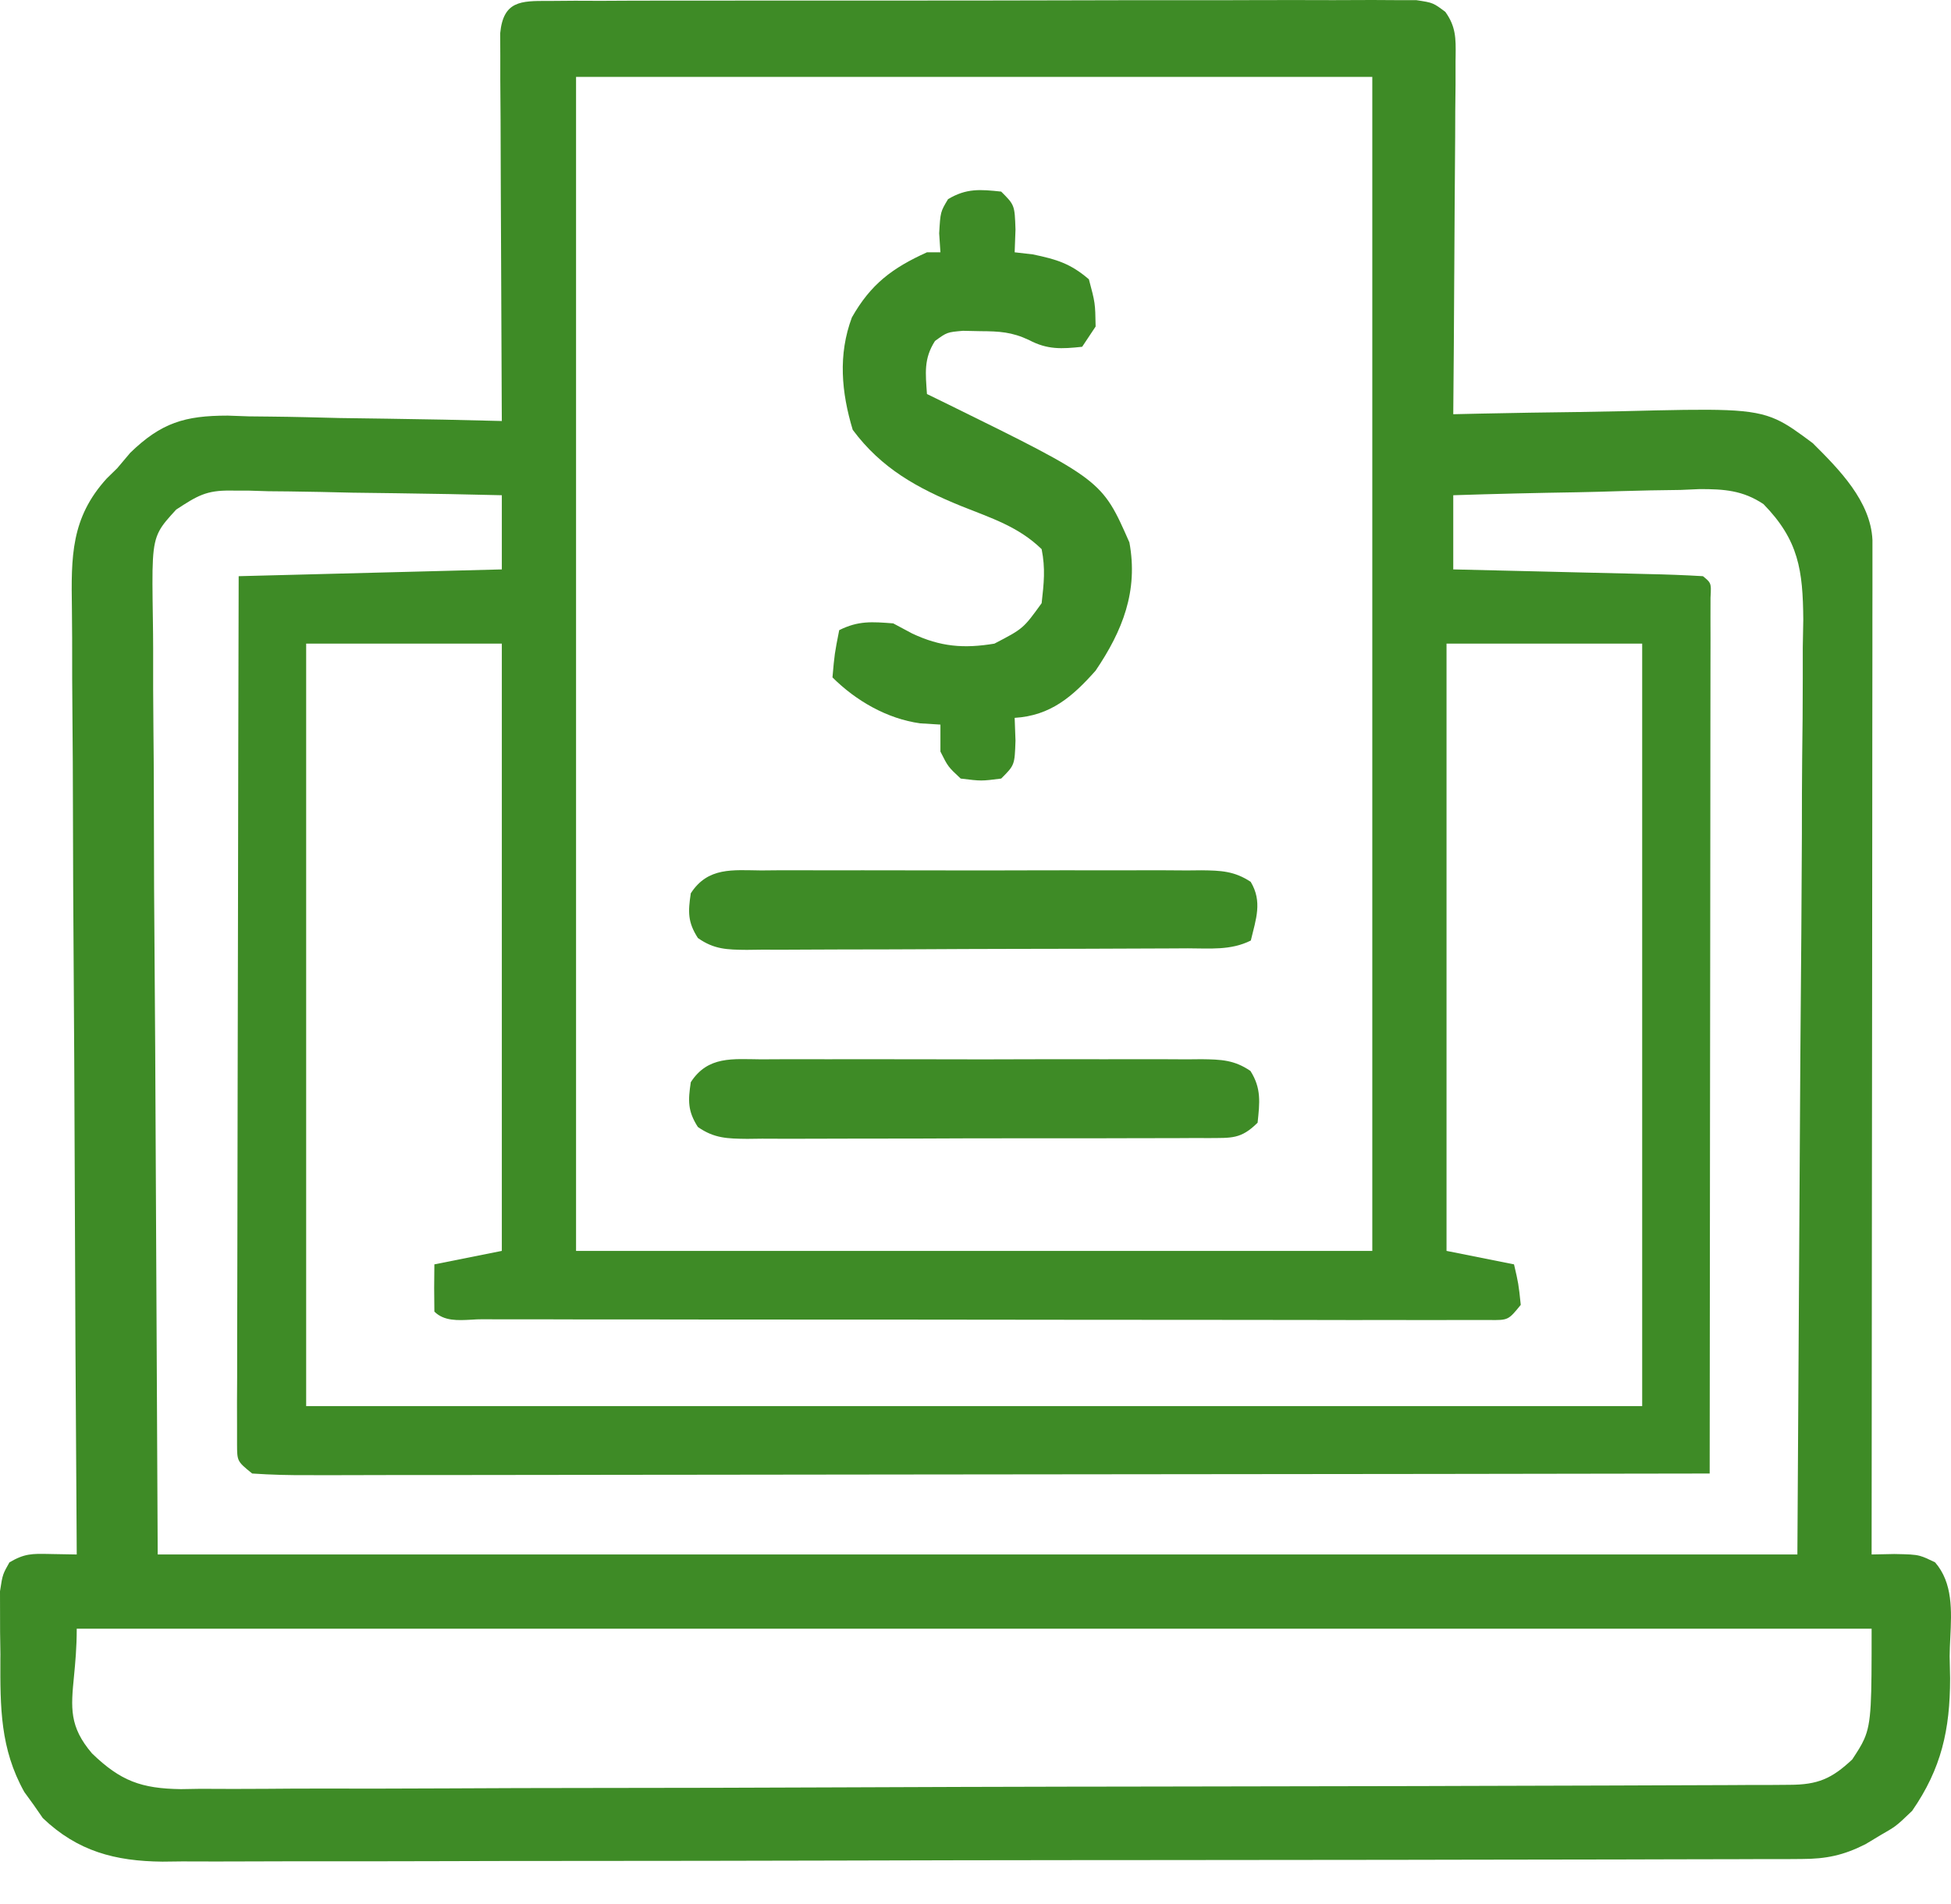 <?xml version="1.0" encoding="UTF-8"?>
<svg xmlns="http://www.w3.org/2000/svg" width="42" height="41" viewBox="0 0 42 41" fill="none">
  <path fill-rule="evenodd" clip-rule="evenodd" d="M11.876 0.02L12.379 0.016L12.933 0.018C13.127 0.017 13.321 0.016 13.515 0.015C14.043 0.013 14.57 0.013 15.098 0.014C15.532 0.014 15.967 0.013 16.401 0.012L16.418 0.012C17.456 0.011 18.494 0.011 19.532 0.012C20.604 0.012 21.676 0.011 22.747 0.008C23.667 0.005 24.586 0.004 25.505 0.005C26.055 0.005 26.604 0.005 27.154 0.002C27.67 0.001 28.187 0.001 28.703 0.003C28.984 0.003 29.264 0.002 29.545 0L30.049 0.003L30.488 0.003C30.677 0.032 30.767 0.045 30.848 0.08C30.922 0.112 30.988 0.161 31.114 0.255L31.114 0.255L31.114 0.255C31.344 0.575 31.34 0.833 31.336 1.199C31.335 1.237 31.335 1.276 31.334 1.316L31.334 1.827L31.328 2.379L31.326 2.944C31.324 3.439 31.32 3.934 31.315 4.429C31.311 4.894 31.309 5.36 31.307 5.826L31.307 5.827L31.306 5.945C31.302 6.936 31.294 7.927 31.285 8.918L31.862 8.905C32.574 8.889 33.286 8.879 33.998 8.87C34.305 8.866 34.612 8.86 34.919 8.853C37.043 8.801 37.702 8.786 38.243 9.031C38.486 9.141 38.706 9.304 39.024 9.541C39.593 10.107 40.27 10.79 40.309 11.625L40.309 12.121L40.309 12.689L40.308 13.316L40.308 13.973C40.308 14.568 40.307 15.164 40.306 15.76C40.305 16.322 40.305 16.884 40.305 17.447L40.305 17.626C40.304 18.805 40.303 19.983 40.302 21.162C40.3 22.503 40.299 23.845 40.298 25.187C40.297 27.947 40.294 30.707 40.291 33.467L40.778 33.457C41.082 33.463 41.212 33.465 41.333 33.498C41.423 33.523 41.508 33.564 41.657 33.636C42.043 34.08 42.013 34.681 41.985 35.259V35.259C41.978 35.393 41.972 35.526 41.971 35.655L41.981 36.137C41.979 37.238 41.795 38.074 41.163 38.987L41.163 38.987L41.162 38.988L41.162 38.988C40.974 39.169 40.889 39.249 40.796 39.318C40.72 39.373 40.639 39.42 40.491 39.505L40.158 39.705C39.687 39.944 39.312 40.022 38.791 40.023L38.399 40.026L37.969 40.025L37.512 40.027C37.004 40.029 36.496 40.029 35.988 40.03L34.899 40.033C33.807 40.035 32.716 40.037 31.625 40.038L30.082 40.041C28.373 40.043 26.664 40.045 24.955 40.046L23.625 40.047L23.291 40.047C21.506 40.048 19.72 40.052 17.935 40.057C16.102 40.062 14.268 40.064 12.435 40.065C11.406 40.065 10.377 40.066 9.348 40.07C8.379 40.073 7.411 40.074 6.443 40.072C6.088 40.072 5.732 40.073 5.377 40.075C4.892 40.078 4.407 40.077 3.921 40.075L3.496 40.08C2.478 40.07 1.672 39.858 0.922 39.143L0.726 38.86L0.523 38.58C0.002 37.647 0.005 36.751 0.008 35.717L0.009 35.619L0.002 35.138L0.001 34.678L0 34.259C0.029 34.067 0.043 33.978 0.072 33.896C0.097 33.825 0.134 33.759 0.203 33.637L0.203 33.637L0.203 33.637C0.526 33.446 0.693 33.449 1.049 33.456L1.089 33.457L1.652 33.467L1.65 33.123C1.63 30.36 1.616 27.597 1.607 24.834C1.602 23.498 1.596 22.162 1.586 20.826C1.577 19.661 1.572 18.496 1.57 17.331C1.569 16.714 1.566 16.098 1.56 15.481C1.554 14.9 1.552 14.32 1.553 13.739C1.553 13.526 1.551 13.313 1.548 13.101C1.531 11.986 1.524 11.15 2.3 10.299L2.524 10.08L2.804 9.748C3.472 9.101 3.979 8.948 4.902 8.948L5.356 8.964L5.83 8.969C6.326 8.974 6.821 8.987 7.317 9C7.655 9.005 7.992 9.01 8.33 9.014C9.155 9.025 9.979 9.042 10.803 9.064L10.801 8.735C10.796 7.713 10.791 6.691 10.788 5.67C10.787 5.144 10.785 4.619 10.781 4.094C10.778 3.587 10.777 3.08 10.776 2.573C10.775 2.286 10.773 1.998 10.77 1.71L10.77 1.181L10.768 0.714C10.835 0.019 11.213 0.019 11.792 0.02L11.876 0.02ZM12.401 1.655H29.542V26.931H12.401V1.655ZM10.803 13.857H6.591V30.272H35.352V13.857H31.14V26.931L32.593 27.221C32.641 27.427 32.665 27.532 32.683 27.639C32.702 27.75 32.714 27.863 32.738 28.093C32.469 28.424 32.469 28.424 32.053 28.419L31.542 28.419C31.241 28.42 30.94 28.421 30.639 28.42C30.418 28.419 30.196 28.419 29.975 28.419C29.373 28.42 28.772 28.42 28.171 28.418C27.531 28.417 26.891 28.416 26.251 28.416C25.181 28.417 24.111 28.416 23.041 28.414C21.793 28.412 20.545 28.41 19.297 28.41C18.089 28.41 16.881 28.41 15.672 28.409L15.602 28.409C15.113 28.408 14.624 28.408 14.136 28.407C13.521 28.407 12.906 28.407 12.292 28.406L11.615 28.404H11.611C11.296 28.404 10.982 28.405 10.667 28.404L10.383 28.403C10.307 28.402 10.228 28.407 10.148 28.412C9.857 28.428 9.558 28.445 9.351 28.238C9.345 27.899 9.345 27.56 9.351 27.221L10.803 26.931V13.857ZM4.966 10.562L5.362 10.563L5.782 10.576L6.218 10.58C6.675 10.585 7.132 10.596 7.59 10.607C7.9 10.611 8.211 10.615 8.522 10.619C9.283 10.629 10.043 10.643 10.803 10.662V12.259L5.138 12.405C5.132 14.881 5.126 17.357 5.123 19.833C5.122 20.982 5.12 22.132 5.116 23.282C5.113 24.283 5.112 25.285 5.111 26.287C5.111 26.818 5.11 27.348 5.108 27.879C5.105 28.471 5.105 29.062 5.105 29.654L5.102 30.19L5.103 30.676L5.103 31.101C5.104 31.271 5.105 31.361 5.139 31.436C5.178 31.52 5.258 31.586 5.429 31.724C5.842 31.752 6.241 31.762 6.655 31.759L7.044 31.76C7.472 31.76 7.901 31.759 8.329 31.757H8.329L8.342 31.757C8.651 31.757 8.96 31.757 9.269 31.757C10.111 31.757 10.953 31.756 11.794 31.754C12.589 31.752 13.384 31.752 14.179 31.751H14.182L14.43 31.751C16.095 31.75 17.759 31.748 19.424 31.745C21.319 31.742 23.214 31.74 25.109 31.739C29.008 31.736 32.906 31.731 36.805 31.724C36.808 29.227 36.811 26.729 36.812 24.232C36.813 23.072 36.814 21.913 36.816 20.753C36.817 19.743 36.818 18.732 36.819 17.722C36.819 17.187 36.819 16.651 36.82 16.116C36.822 15.52 36.822 14.923 36.822 14.326L36.823 13.785L36.822 13.295L36.823 12.867C36.833 12.691 36.837 12.614 36.807 12.553C36.784 12.506 36.739 12.47 36.66 12.405C36.262 12.381 35.868 12.367 35.47 12.359L35.109 12.35C34.727 12.34 34.345 12.331 33.963 12.323L33.188 12.304C32.554 12.288 31.92 12.274 31.285 12.259V10.662C32.177 10.633 33.068 10.612 33.96 10.598C34.263 10.592 34.566 10.584 34.869 10.574C35.306 10.56 35.742 10.553 36.179 10.548L36.587 10.53C37.113 10.529 37.519 10.556 37.964 10.854C38.721 11.629 38.812 12.277 38.82 13.341L38.809 13.942C38.809 14.159 38.809 14.376 38.809 14.593C38.809 15.171 38.804 15.749 38.796 16.327C38.791 16.828 38.79 17.329 38.79 17.83L38.79 17.957C38.785 19.372 38.773 20.788 38.761 22.203L38.761 22.205L38.757 22.718L38.693 33.467H3.395L3.341 22.555L3.317 19.109L3.317 19.108C3.314 18.163 3.313 17.861 3.313 17.56L3.312 17.07C3.311 16.616 3.308 16.162 3.303 15.708C3.297 15.129 3.295 14.55 3.297 13.97C3.296 13.758 3.295 13.545 3.291 13.333C3.273 12.128 3.267 11.736 3.428 11.432C3.505 11.285 3.621 11.159 3.793 10.971C4.245 10.676 4.439 10.554 4.966 10.562ZM40.291 35.065H1.652C1.652 35.475 1.62 35.805 1.593 36.087C1.527 36.766 1.487 37.172 1.981 37.75C2.596 38.345 3.044 38.507 3.894 38.519L4.313 38.512C4.789 38.515 5.265 38.516 5.741 38.512C6.09 38.509 6.439 38.507 6.788 38.507C7.738 38.509 8.688 38.508 9.638 38.503C10.648 38.497 11.658 38.495 12.668 38.494C14.466 38.493 16.265 38.489 18.064 38.481C19.816 38.474 21.568 38.468 23.32 38.465L23.648 38.465L24.953 38.463C26.832 38.461 28.71 38.457 30.589 38.453L31.496 38.45C32.568 38.448 33.639 38.445 34.71 38.441L35.779 38.437C36.277 38.435 36.776 38.434 37.275 38.432L37.722 38.429L38.146 38.429L38.529 38.426C39.132 38.424 39.433 38.295 39.874 37.88C39.988 37.706 40.071 37.58 40.131 37.443C40.291 37.081 40.291 36.648 40.291 35.065Z" fill="#3E8B26"></path>
  <path d="M16.389 22.807C16.554 22.806 16.554 22.806 16.722 22.805C17.085 22.803 17.449 22.804 17.812 22.805C18.064 22.805 18.317 22.805 18.569 22.804C19.098 22.804 19.627 22.805 20.156 22.806C20.835 22.809 21.513 22.808 22.192 22.805C22.713 22.803 23.234 22.804 23.755 22.805C24.005 22.805 24.255 22.805 24.506 22.804C24.855 22.803 25.204 22.805 25.554 22.807C25.71 22.806 25.71 22.806 25.868 22.804C26.285 22.81 26.57 22.818 26.919 23.057C27.157 23.432 27.118 23.739 27.073 24.171C26.714 24.529 26.511 24.497 26.022 24.502C25.917 24.502 25.811 24.502 25.703 24.501C25.536 24.502 25.536 24.502 25.365 24.503C24.996 24.505 24.628 24.505 24.259 24.505C24.003 24.506 23.747 24.506 23.491 24.507C22.954 24.508 22.418 24.508 21.881 24.507C21.193 24.506 20.504 24.509 19.816 24.512C19.287 24.514 18.759 24.514 18.23 24.514C17.977 24.514 17.723 24.515 17.469 24.516C17.114 24.518 16.759 24.517 16.405 24.515C16.299 24.516 16.194 24.517 16.086 24.519C15.662 24.514 15.376 24.51 15.023 24.263C14.803 23.92 14.811 23.697 14.871 23.299C15.24 22.729 15.774 22.802 16.389 22.807Z" fill="#3E8B26"></path>
  <path d="M16.389 18.74C16.554 18.738 16.554 18.738 16.722 18.737C17.085 18.735 17.449 18.737 17.812 18.738C18.064 18.738 18.317 18.738 18.569 18.737C19.098 18.736 19.627 18.737 20.156 18.739C20.835 18.742 21.513 18.74 22.192 18.738C22.713 18.736 23.234 18.737 23.755 18.738C24.005 18.738 24.256 18.738 24.506 18.737C24.855 18.735 25.205 18.737 25.554 18.74C25.71 18.738 25.71 18.738 25.868 18.737C26.284 18.742 26.572 18.753 26.924 18.985C27.18 19.411 27.038 19.787 26.927 20.249C26.493 20.466 26.047 20.417 25.571 20.417C25.461 20.418 25.351 20.419 25.238 20.419C24.873 20.422 24.509 20.423 24.145 20.423C23.893 20.424 23.64 20.425 23.387 20.426C22.858 20.427 22.328 20.428 21.798 20.429C21.118 20.43 20.439 20.433 19.759 20.437C19.237 20.44 18.715 20.441 18.194 20.441C17.943 20.441 17.693 20.442 17.442 20.444C17.092 20.447 16.742 20.447 16.391 20.446C16.235 20.448 16.235 20.448 16.076 20.45C15.656 20.446 15.374 20.442 15.024 20.195C14.803 19.853 14.811 19.631 14.871 19.232C15.24 18.662 15.774 18.734 16.389 18.74Z" fill="#3E8B26"></path>
  <path d="M21.553 4.125C21.843 4.415 21.843 4.415 21.861 4.942C21.855 5.104 21.849 5.265 21.843 5.432C22.036 5.455 22.036 5.455 22.234 5.477C22.746 5.584 23.043 5.672 23.441 6.013C23.577 6.522 23.577 6.522 23.586 7.03C23.49 7.174 23.395 7.318 23.296 7.466C22.856 7.513 22.547 7.531 22.151 7.32C21.783 7.147 21.513 7.132 21.108 7.13C20.983 7.127 20.859 7.125 20.73 7.122C20.388 7.152 20.388 7.152 20.128 7.341C19.882 7.724 19.925 8.038 19.955 8.483C20.109 8.558 20.263 8.633 20.422 8.711C23.722 10.335 23.722 10.335 24.313 11.678C24.506 12.723 24.168 13.578 23.586 14.438C23.09 14.997 22.617 15.408 21.843 15.455C21.849 15.617 21.855 15.779 21.861 15.945C21.843 16.472 21.843 16.472 21.553 16.762C21.126 16.817 21.126 16.817 20.681 16.762C20.409 16.508 20.409 16.508 20.245 16.181C20.245 15.99 20.245 15.798 20.245 15.6C20.102 15.591 19.958 15.582 19.809 15.573C19.102 15.476 18.427 15.089 17.921 14.584C17.966 14.075 17.966 14.075 18.066 13.567C18.478 13.361 18.771 13.386 19.229 13.421C19.363 13.493 19.498 13.565 19.637 13.639C20.244 13.925 20.747 13.967 21.407 13.857C22.028 13.534 22.028 13.534 22.424 12.986C22.473 12.55 22.507 12.244 22.424 11.823C21.925 11.338 21.341 11.155 20.699 10.898C19.748 10.511 18.977 10.087 18.357 9.254C18.113 8.447 18.039 7.637 18.339 6.834C18.746 6.116 19.209 5.77 19.955 5.432C20.051 5.432 20.146 5.432 20.245 5.432C20.236 5.297 20.227 5.162 20.218 5.024C20.245 4.561 20.245 4.561 20.409 4.288C20.803 4.051 21.102 4.077 21.553 4.125Z" fill="#3E8B26"></path>
</svg>
